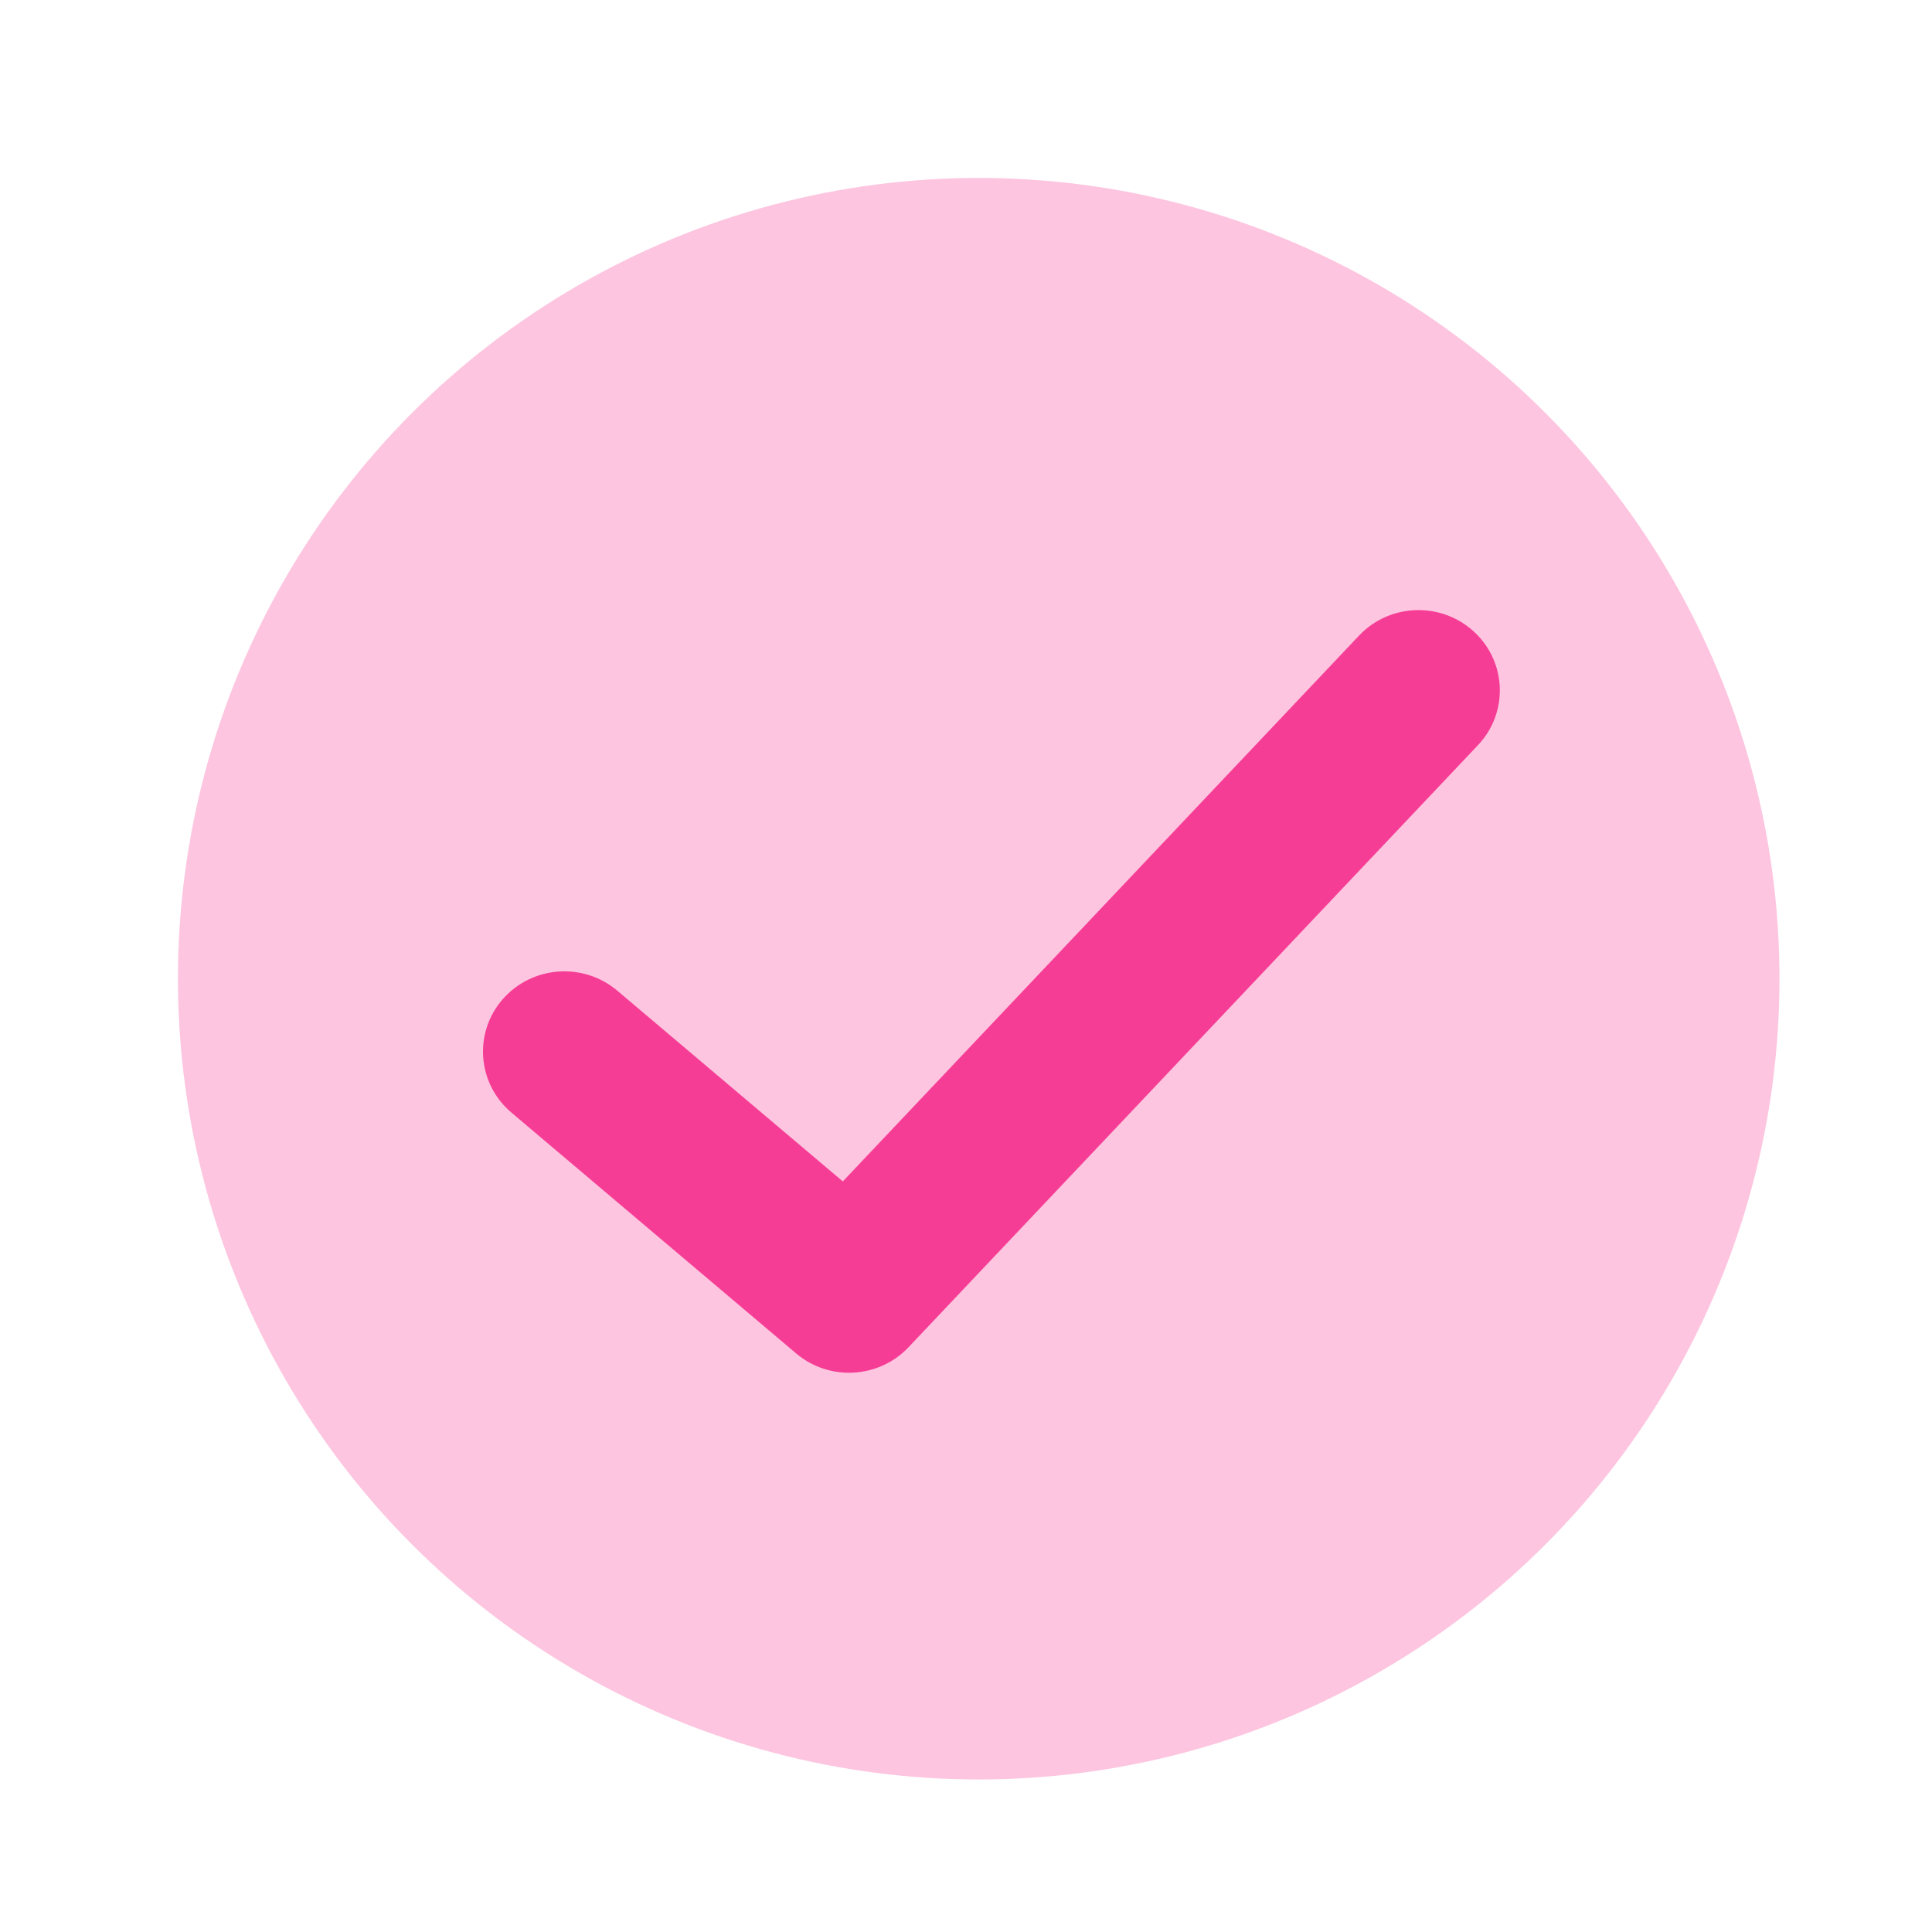 <?xml version="1.0" encoding="UTF-8"?>
<svg width="76px" height="76px" viewBox="0 0 76 76" version="1.1" xmlns="http://www.w3.org/2000/svg" xmlns:xlink="http://www.w3.org/1999/xlink">
    <title>Done-circle</title>
    <g id="Main" stroke="none" stroke-width="1" fill="none" fill-rule="evenodd">
        <g id="Done-circle">
            <rect id="bound" x="0" y="0" width="76" height="76"></rect>
            <circle id="Oval-5" fill="#F63D95" fill-rule="nonzero" opacity="0.3" cx="38.5" cy="38.5" r="31.5"></circle>
            <path d="M53.461,25.003 C54.666,23.728 56.691,23.659 57.983,24.849 C59.275,26.039 59.345,28.038 58.139,29.313 L35.739,52.997 C34.569,54.234 32.619,54.341 31.318,53.24 L20.118,43.766 C18.776,42.631 18.62,40.637 19.77,39.313 C20.921,37.989 22.941,37.836 24.283,38.971 L33.154,46.474 L53.461,25.003 Z" id="Path-92" fill="#F63D95" fill-rule="nonzero"></path>
        </g>
    </g>
</svg>